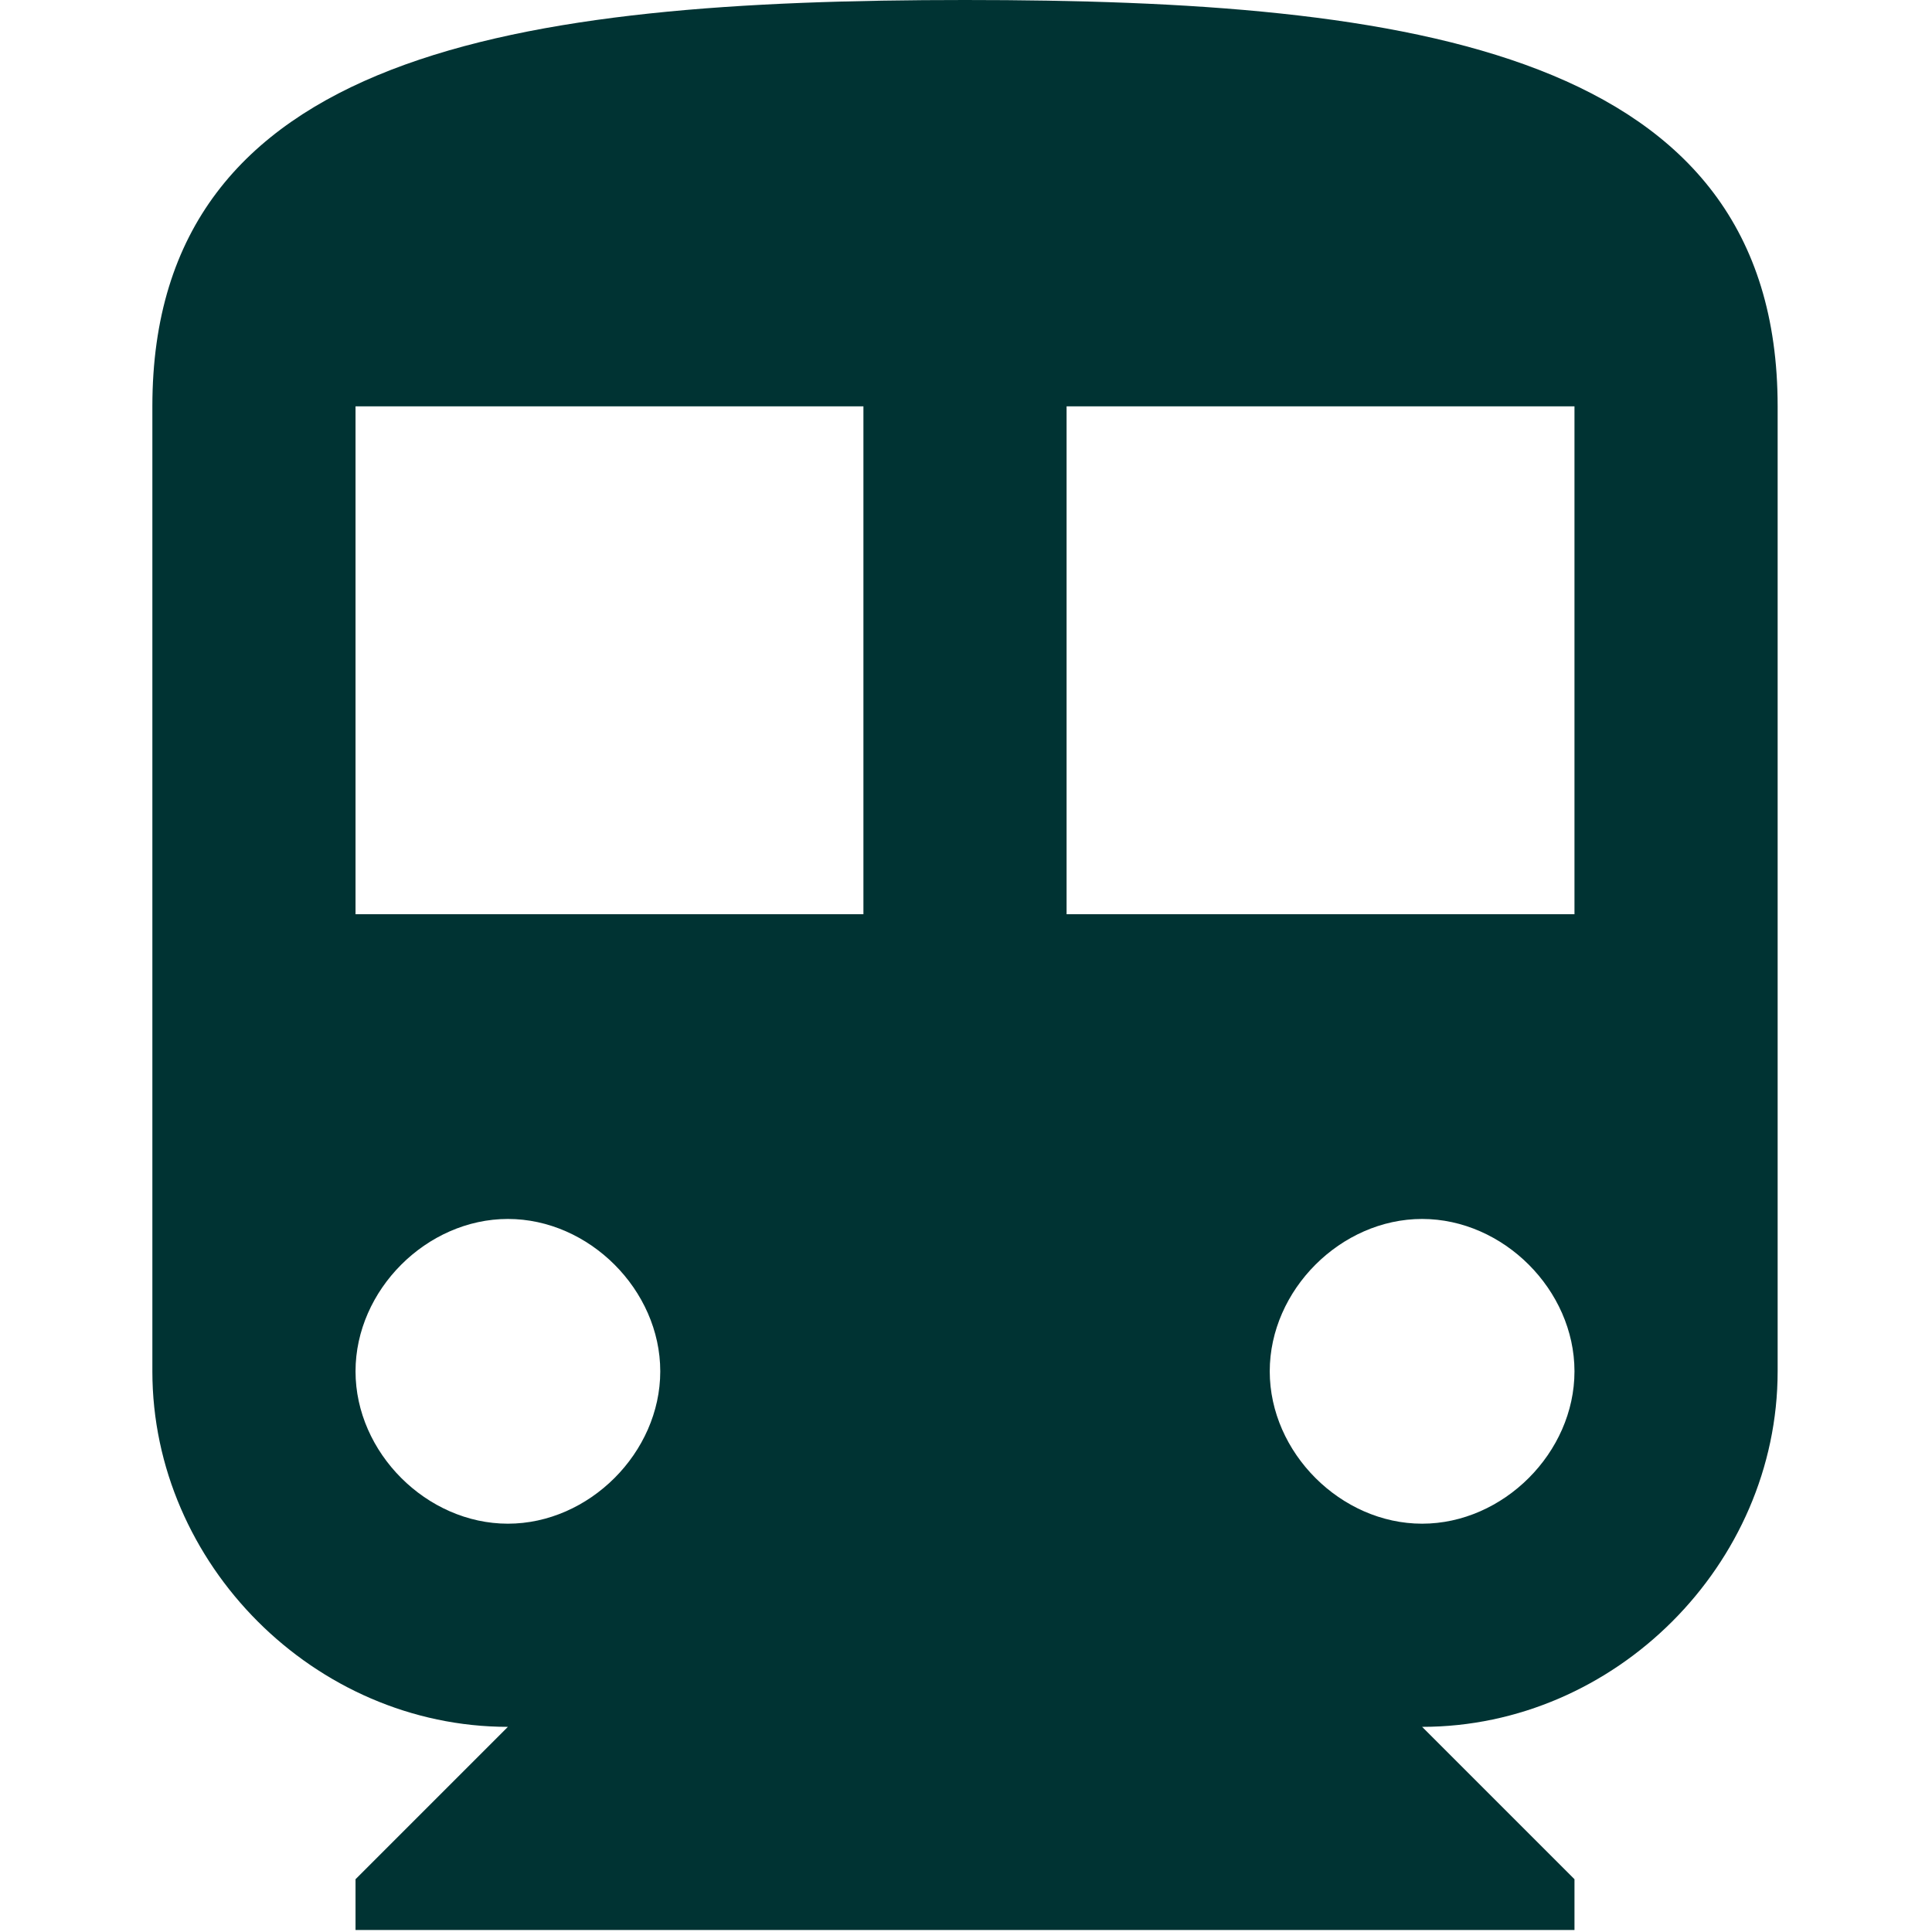 <?xml version="1.0" encoding="UTF-8" standalone="no"?><!DOCTYPE svg PUBLIC "-//W3C//DTD SVG 1.1//EN" "http://www.w3.org/Graphics/SVG/1.1/DTD/svg11.dtd"><svg width="100%" height="100%" viewBox="0 0 485 485" version="1.1" xmlns="http://www.w3.org/2000/svg" xmlns:xlink="http://www.w3.org/1999/xlink" xml:space="preserve" xmlns:serif="http://www.serif.com/" style="fill-rule:evenodd;clip-rule:evenodd;stroke-linejoin:round;stroke-miterlimit:1.414;"><path id="directions-subway" d="M242.25,0c-112.2,0 -204,12.75 -204,102l0,242.25c0,48.45 40.8,89.25 89.25,89.25l-38.25,38.25l0,12.75l306,0l0,-12.75l-38.25,-38.25c48.45,0 89.25,-40.8 89.25,-89.25l0,-242.25c0,-89.25 -91.8,-102 -204,-102Zm-114.75,382.5c-20.4,0 -38.25,-17.85 -38.25,-38.25c0,-20.4 17.85,-38.25 38.25,-38.25c20.4,0 38.25,17.85 38.25,38.25c0,20.4 -17.85,38.25 -38.25,38.25Zm89.25,-153l-127.5,0l0,-127.5l127.5,0l0,127.5Zm140.25,153c-20.4,0 -38.25,-17.85 -38.25,-38.25c0,-20.4 17.85,-38.25 38.25,-38.25c20.4,0 38.25,17.85 38.25,38.25c0,20.4 -17.85,38.25 -38.25,38.25Zm38.25,-153l-127.5,0l0,-127.5l127.5,0l0,127.5Z" style="fill:#033;fill-rule:nonzero;"/></svg>